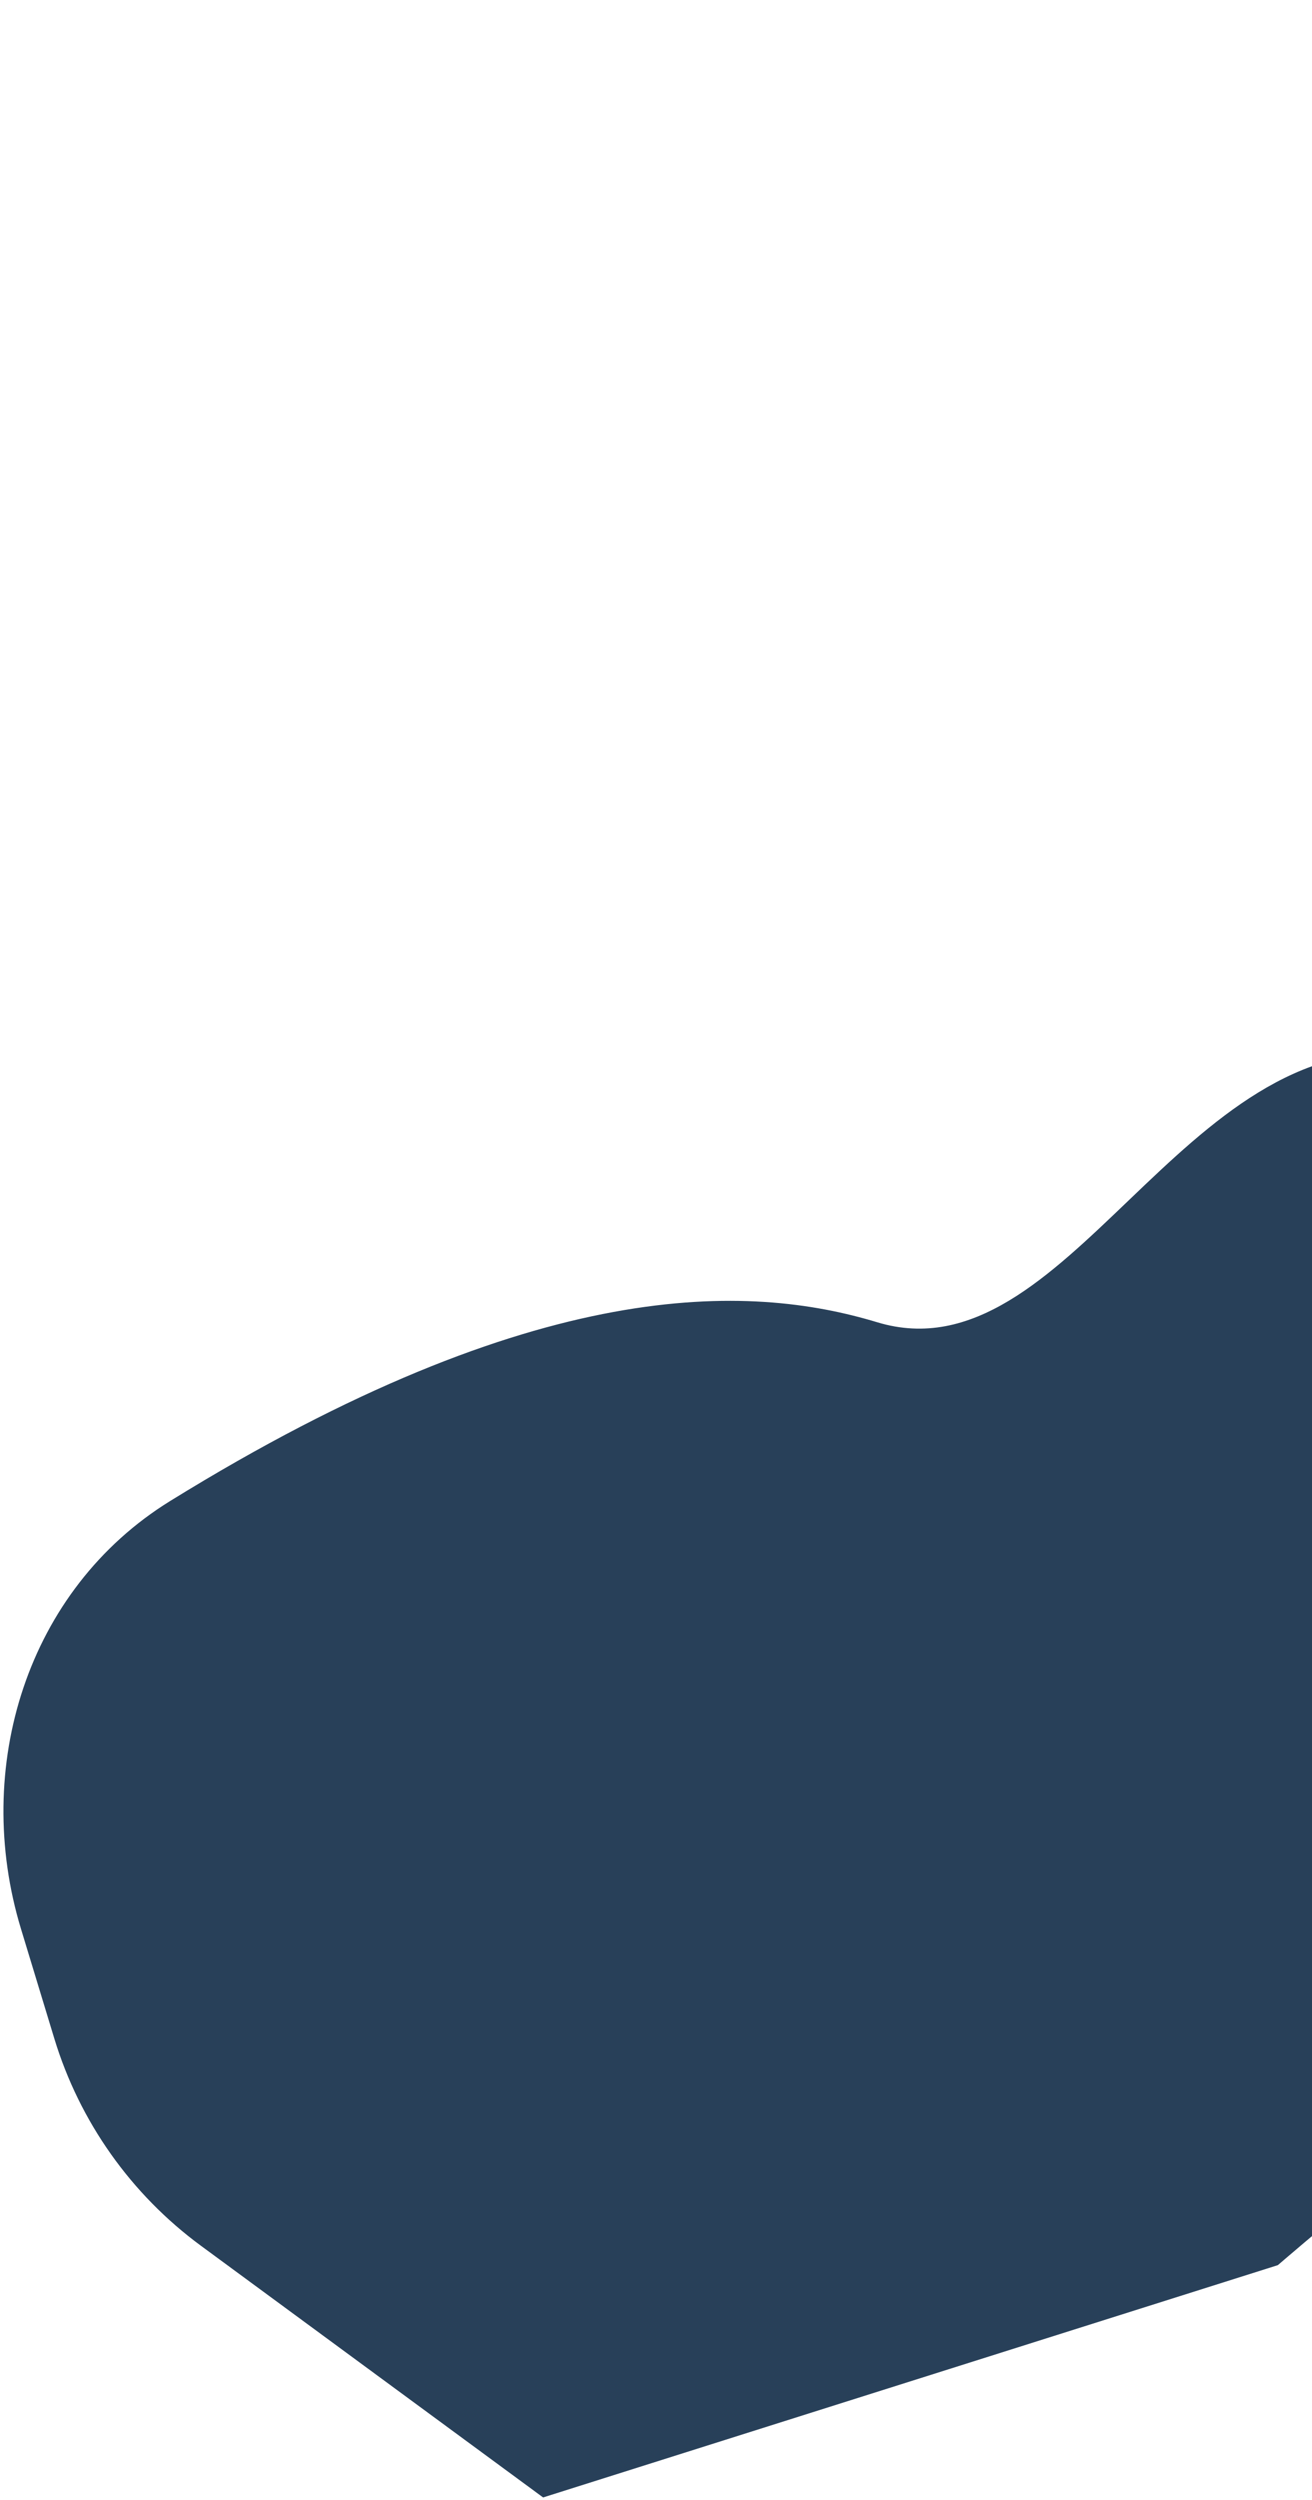 <?xml version="1.0" encoding="UTF-8" standalone="no"?><svg width='326' height='621' viewBox='0 0 326 621' fill='none' xmlns='http://www.w3.org/2000/svg'>
<path d='M716.622 271.499C772.896 266.851 769.258 183.707 760.072 146.934C750.885 110.162 673.041 0.381 673.041 0.381C669.045 30.7 646.81 89.51 589.848 82.204C518.645 73.072 534.976 108.51 488.556 171.955C442.135 235.4 408.574 268.942 351.06 261.911C293.546 254.881 265.339 342.762 217.963 328.43C186.197 318.82 133.54 316.43 42.273 372.835C6.657 394.846 -6.962 439.065 5.219 479.124L13.496 506.347C19.772 526.986 32.553 545.042 49.932 557.82L134.951 620.333L317.519 562.629C317.519 562.629 468.447 432.421 507.278 434.255C546.11 436.089 660.348 276.146 716.622 271.499Z' fill='#284059'/>
</svg>
